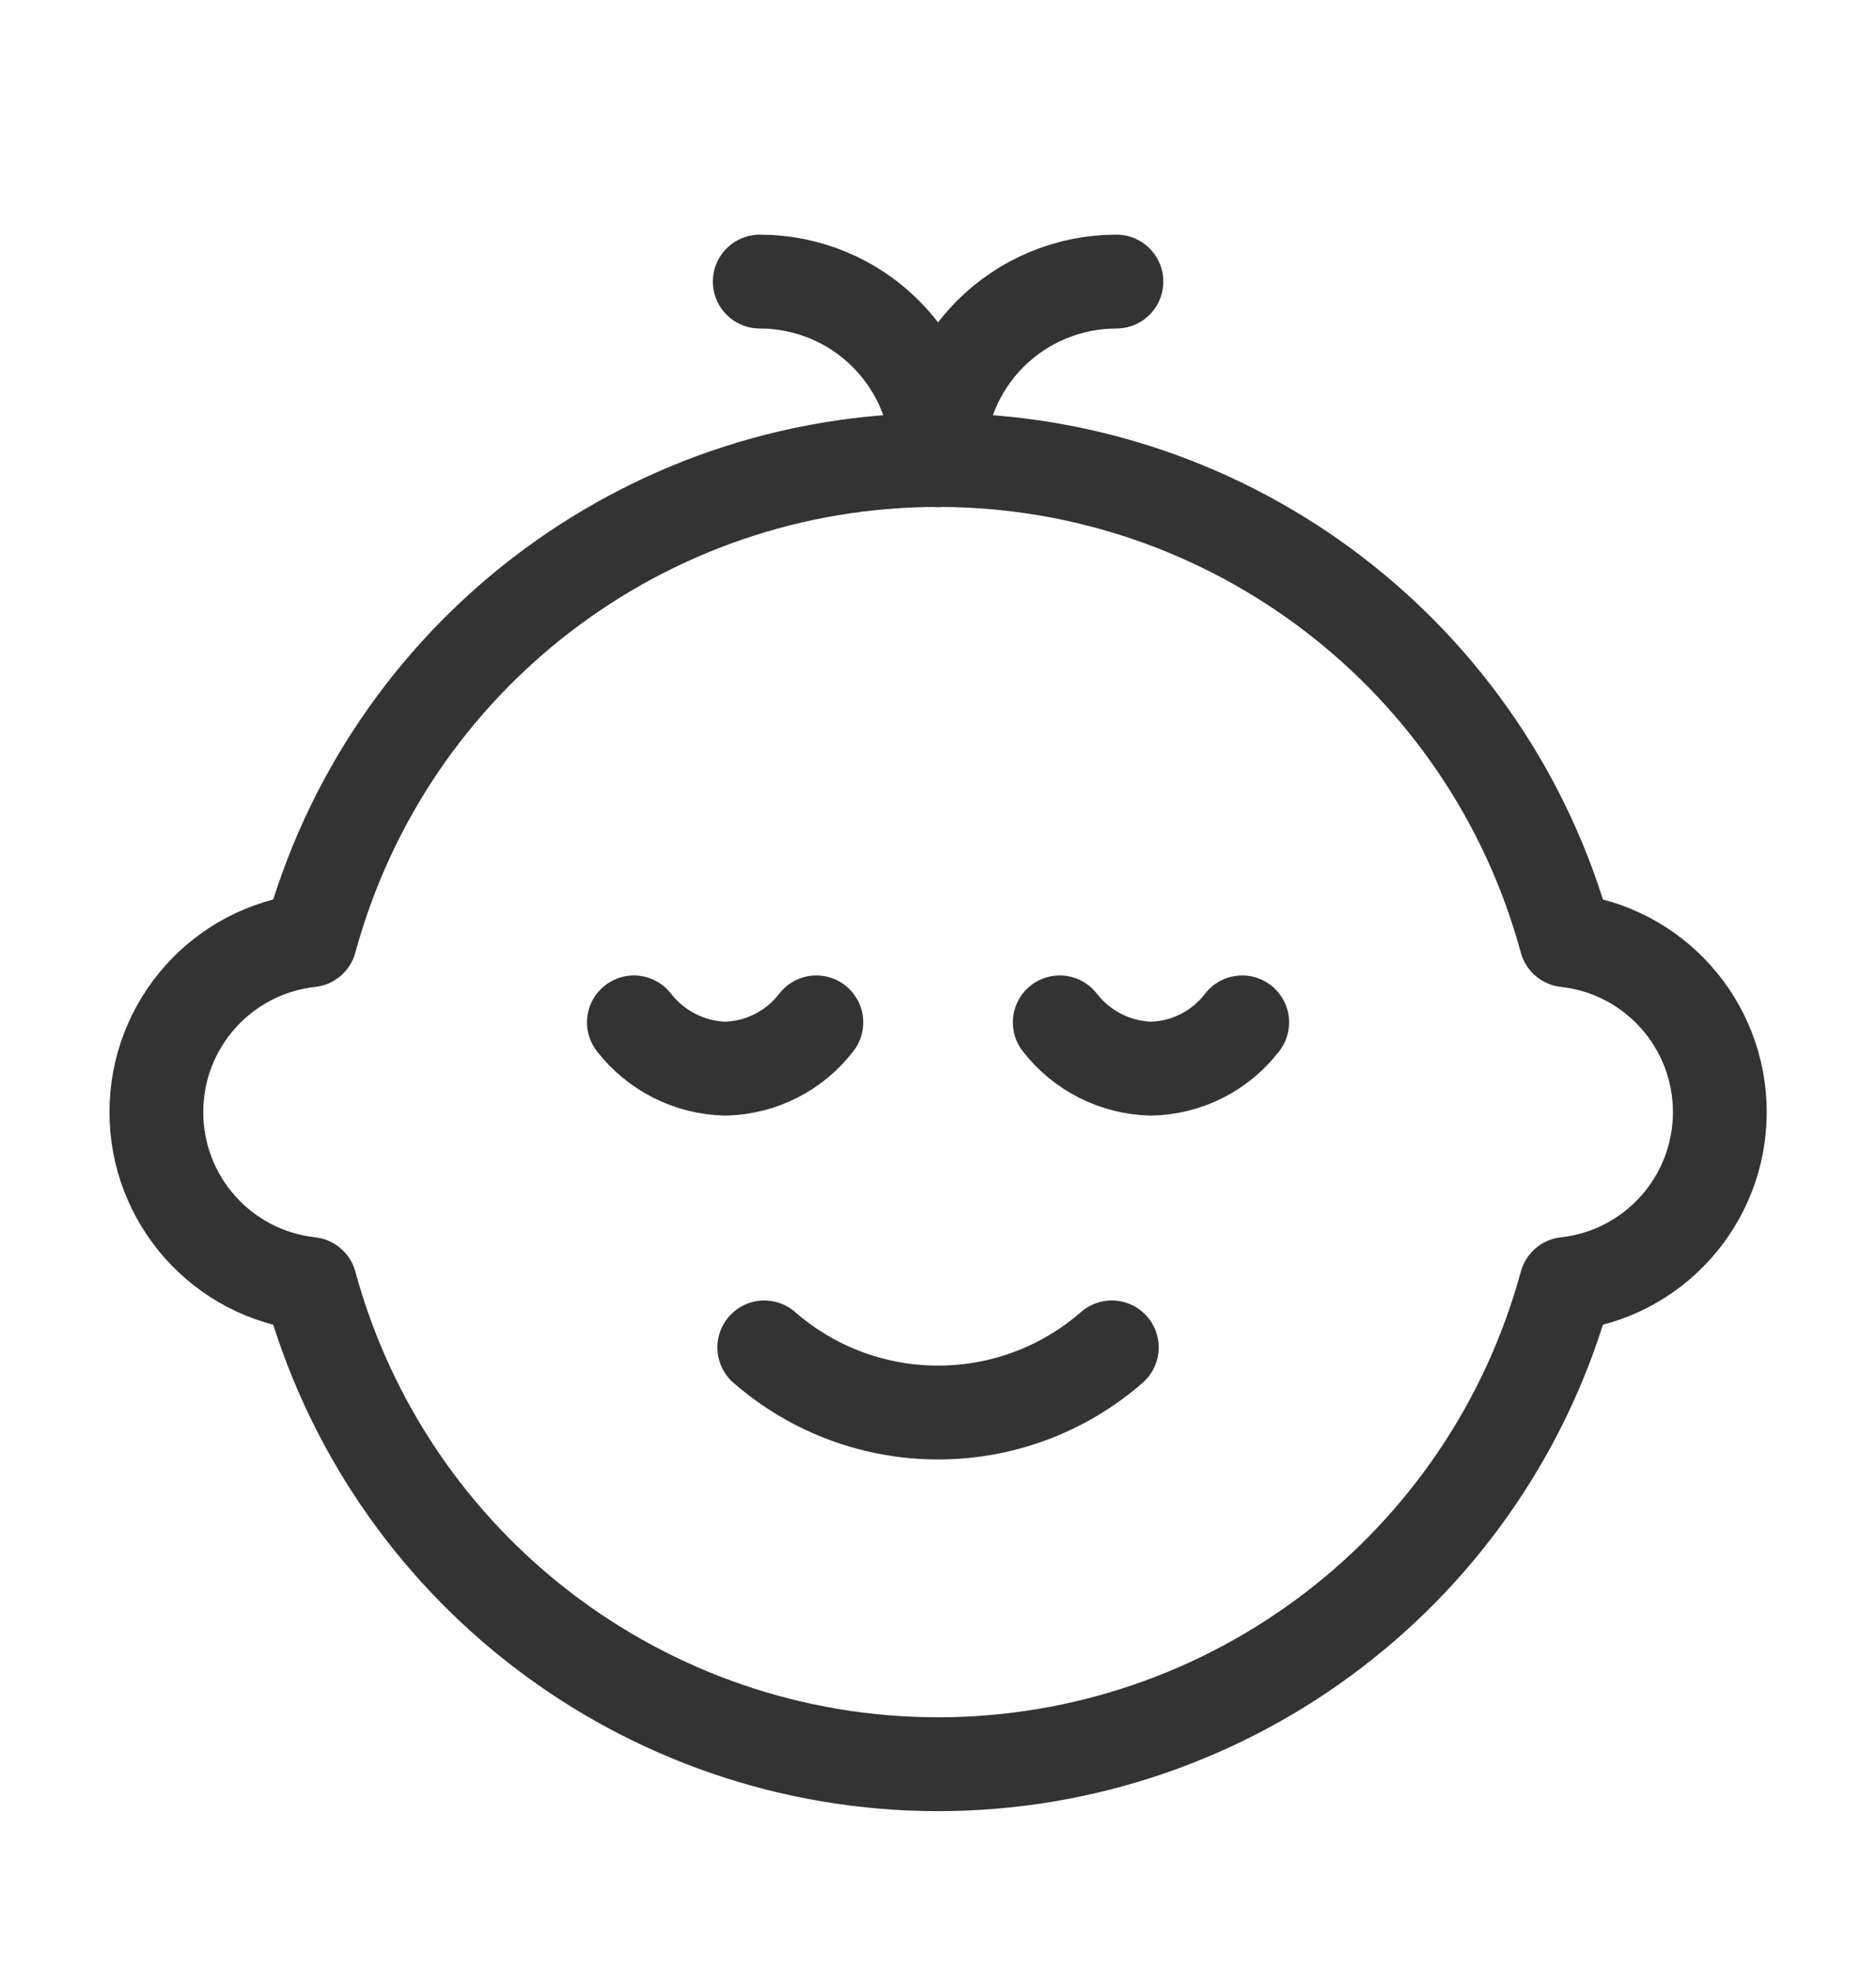 <svg width="20" height="21" viewBox="0 0 20 21" fill="none" xmlns="http://www.w3.org/2000/svg">
<path d="M13.243 10.893C13.01 11.197 12.652 11.378 12.27 11.386C11.889 11.376 11.532 11.195 11.298 10.893" stroke="#333333" stroke-linecap="round" stroke-linejoin="round"/>
<path d="M8.703 10.893C8.471 11.196 8.113 11.377 7.731 11.386C7.349 11.376 6.993 11.195 6.758 10.893" stroke="#333333" stroke-linecap="round" stroke-linejoin="round"/>
<path fill-rule="evenodd" clip-rule="evenodd" d="M10.001 18.797C13.131 18.795 15.873 16.7 16.696 13.68C17.629 13.577 18.335 12.788 18.335 11.849C18.335 10.91 17.629 10.121 16.696 10.018C15.874 6.997 13.131 4.901 10.001 4.901C6.87 4.901 4.128 6.997 3.306 10.018C2.372 10.121 1.667 10.91 1.667 11.849C1.667 12.788 2.372 13.577 3.306 13.68C4.129 16.7 6.871 18.795 10.001 18.797Z" stroke="#333333" stroke-linecap="round" stroke-linejoin="round"/>
<path d="M11.853 14.356C10.792 15.281 9.21 15.281 8.148 14.356" stroke="#333333" stroke-linecap="round" stroke-linejoin="round"/>
<path d="M8.1 3C8.604 3 9.088 3.2 9.444 3.557C9.801 3.914 10.001 4.397 10.001 4.902" stroke="#333333" stroke-linecap="round" stroke-linejoin="round"/>
<path d="M10.001 4.902C10.001 4.397 10.201 3.914 10.557 3.557C10.914 3.2 11.398 3 11.902 3" stroke="#333333" stroke-linecap="round" stroke-linejoin="round"/>
</svg>
